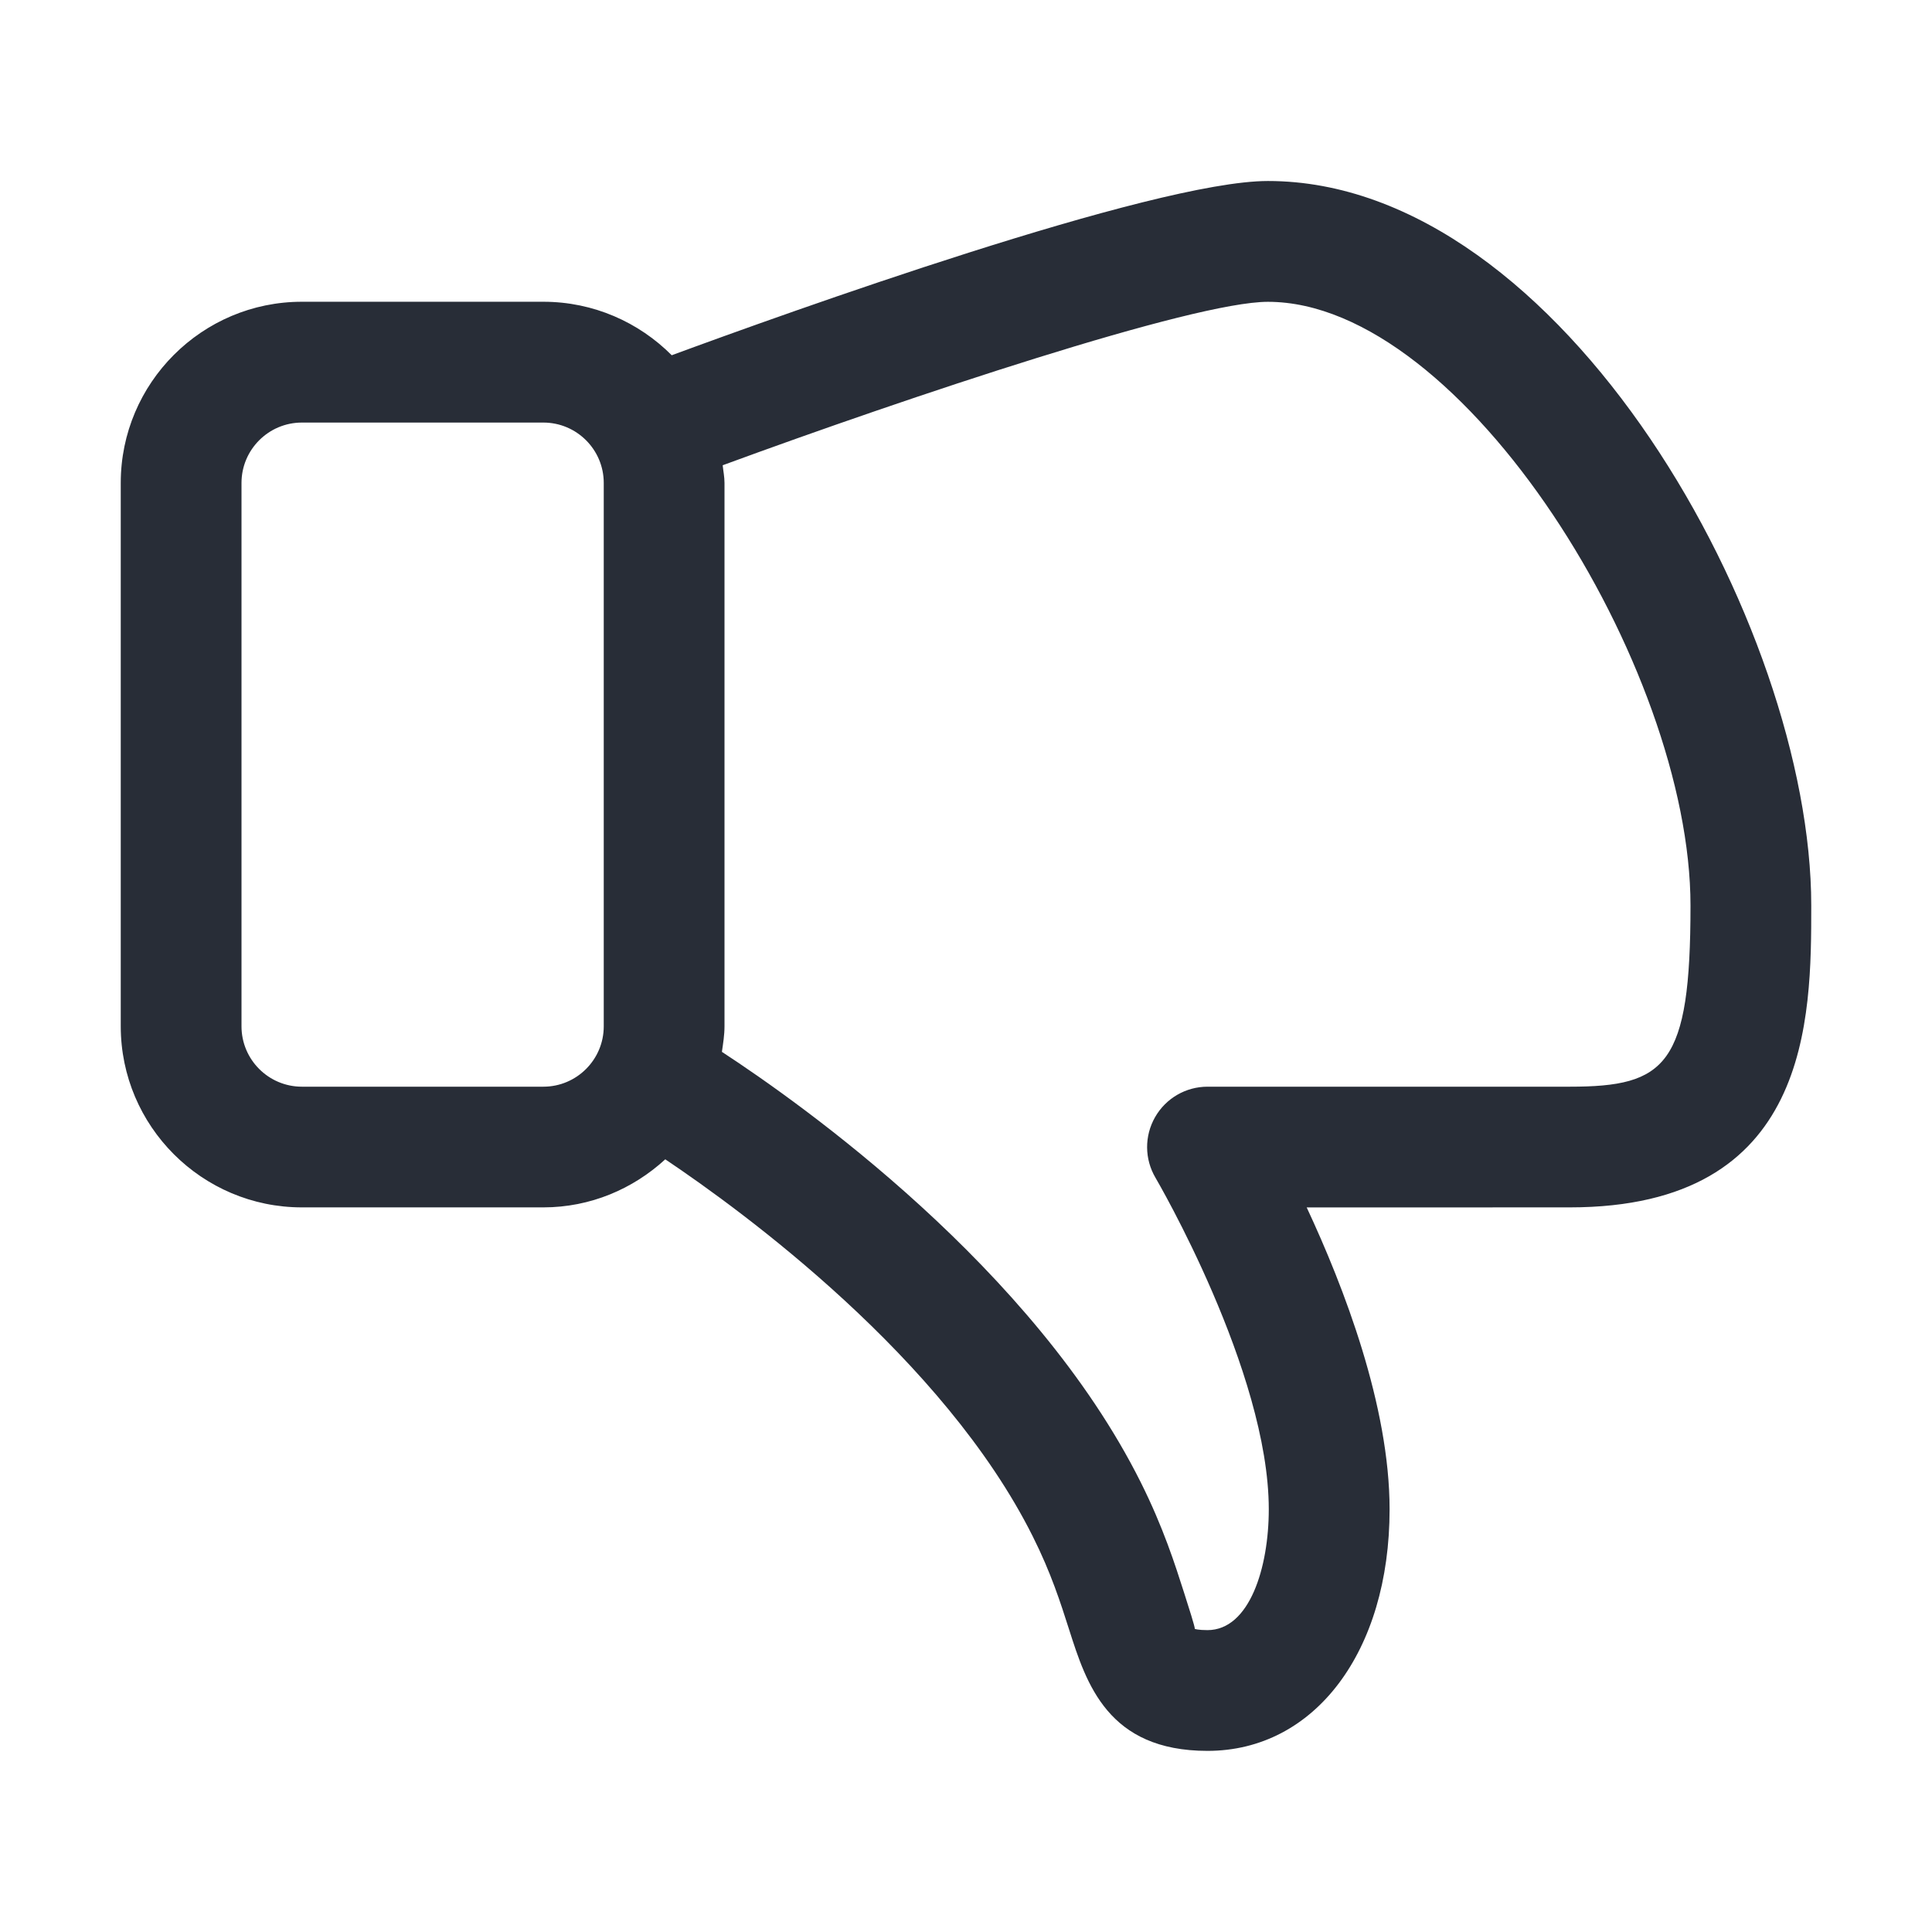 <svg width="32" height="32" viewBox="0 0 32 32" fill="none" xmlns="http://www.w3.org/2000/svg">
<path fill-rule="evenodd" clip-rule="evenodd" d="M21.643 19.999C22.26 21.319 23.016 23.286 23.016 24.999C23.016 27.354 21.776 29 20 29C18.348 29 17.993 27.885 17.707 26.988C17.567 26.55 17.409 26.052 17.105 25.446C15.63 22.497 12.313 20.07 11.019 19.202C10.485 19.692 9.78 19.998 8.999 19.998H5C3.346 19.998 2 18.652 2 16.998V7.998C2 6.344 3.346 4.998 5 4.998H9C9.83 4.998 10.582 5.338 11.126 5.884C12.986 5.198 19.101 2.998 21 2.998C25.881 2.998 30 10.369 30 14.998C30 16.868 30 19.998 26 19.998L21.643 19.999ZM10 7.999C10 7.447 9.551 6.999 9 6.999H5C4.449 6.999 4 7.447 4 7.999V16.999C4 17.551 4.449 17.999 5 17.999H9C9.551 17.999 10 17.551 10 16.999V7.999ZM11.97 7.706C11.98 7.804 12 7.899 12 7.999V16.999C12 17.144 11.977 17.283 11.957 17.422C13.261 18.274 17.12 21.003 18.894 24.551C19.267 25.296 19.466 25.923 19.612 26.38C19.693 26.633 19.793 26.947 19.79 26.98C19.79 26.98 19.846 27 19.999 27C20.697 27 21.015 25.963 21.015 24.999C21.015 22.715 19.157 19.539 19.139 19.508C18.956 19.198 18.953 18.816 19.132 18.503C19.31 18.191 19.641 17.999 20 17.999H26C27.598 17.999 28 17.645 28 14.999C28 11.051 24.246 4.999 21 4.999C19.762 4.999 15.053 6.573 11.97 7.706Z" fill="#282D37"/>
</svg>
